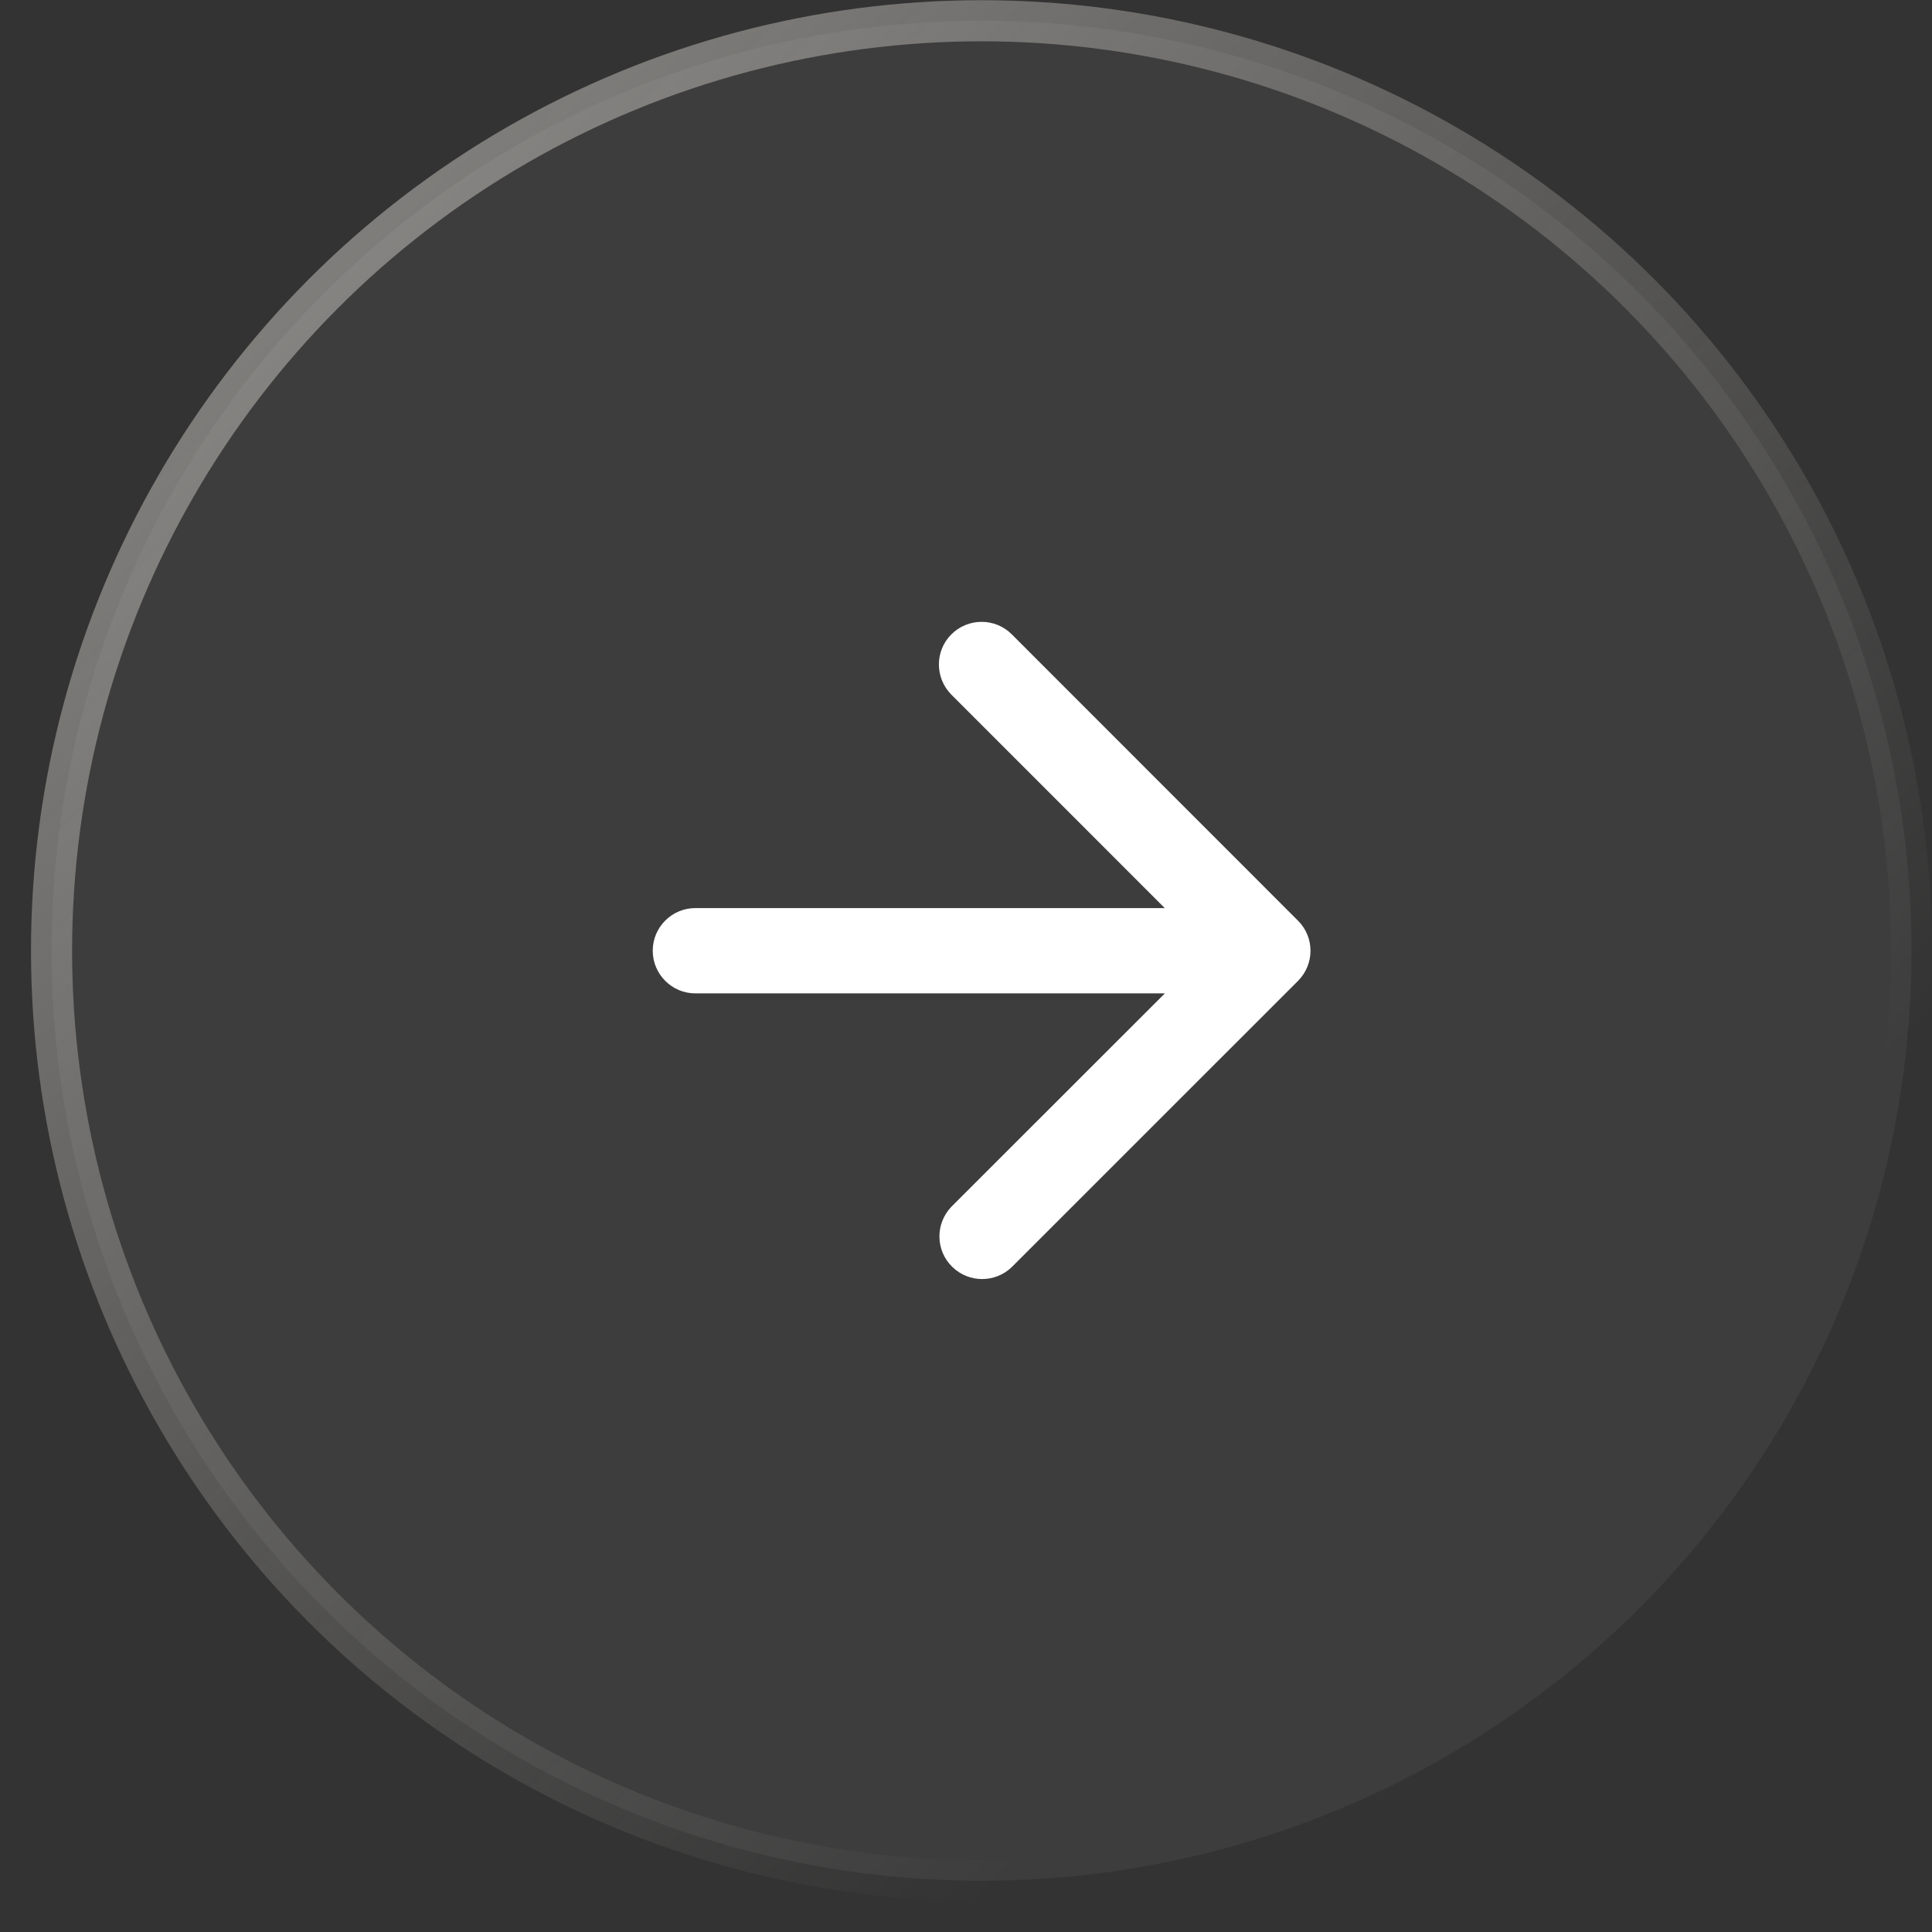 <?xml version="1.0" encoding="UTF-8"?> <svg xmlns="http://www.w3.org/2000/svg" width="47" height="47" viewBox="0 0 47 47" fill="none"><rect x="0" y="0" width="47" height="47" fill="#333333" stroke="none"/><circle cx="23.878" cy="23.129" r="22.624" fill="#FFFBF4" fill-opacity="0.05" stroke="url(#paint0_linear_455_17243)"></circle><g clip-path="url(#clip0_455_17243)"><path d="M24.613 30.825L31.576 23.863C31.982 23.456 31.982 22.8 31.576 22.397L24.613 15.431C24.207 15.025 23.551 15.028 23.145 15.431C22.738 15.835 22.741 16.494 23.145 16.9L28.335 22.091H16.916C16.345 22.091 15.879 22.556 15.879 23.128C15.879 23.7 16.345 24.166 16.916 24.166H28.338L23.145 29.356C22.748 29.769 22.757 30.425 23.169 30.822C23.573 31.213 24.21 31.213 24.613 30.825Z" fill="white"></path></g><defs><linearGradient id="paint0_linear_455_17243" x1="7.968" y1="2.38" x2="37.209" y2="33.877" gradientUnits="userSpaceOnUse"><stop stop-color="#FFFBF4" stop-opacity="0.4"></stop><stop offset="1" stop-color="#FFFBF4" stop-opacity="0"></stop></linearGradient><clipPath id="clip0_455_17243"><rect width="16" height="16" fill="white" transform="translate(15.879 15.129)"></rect></clipPath></defs></svg> 